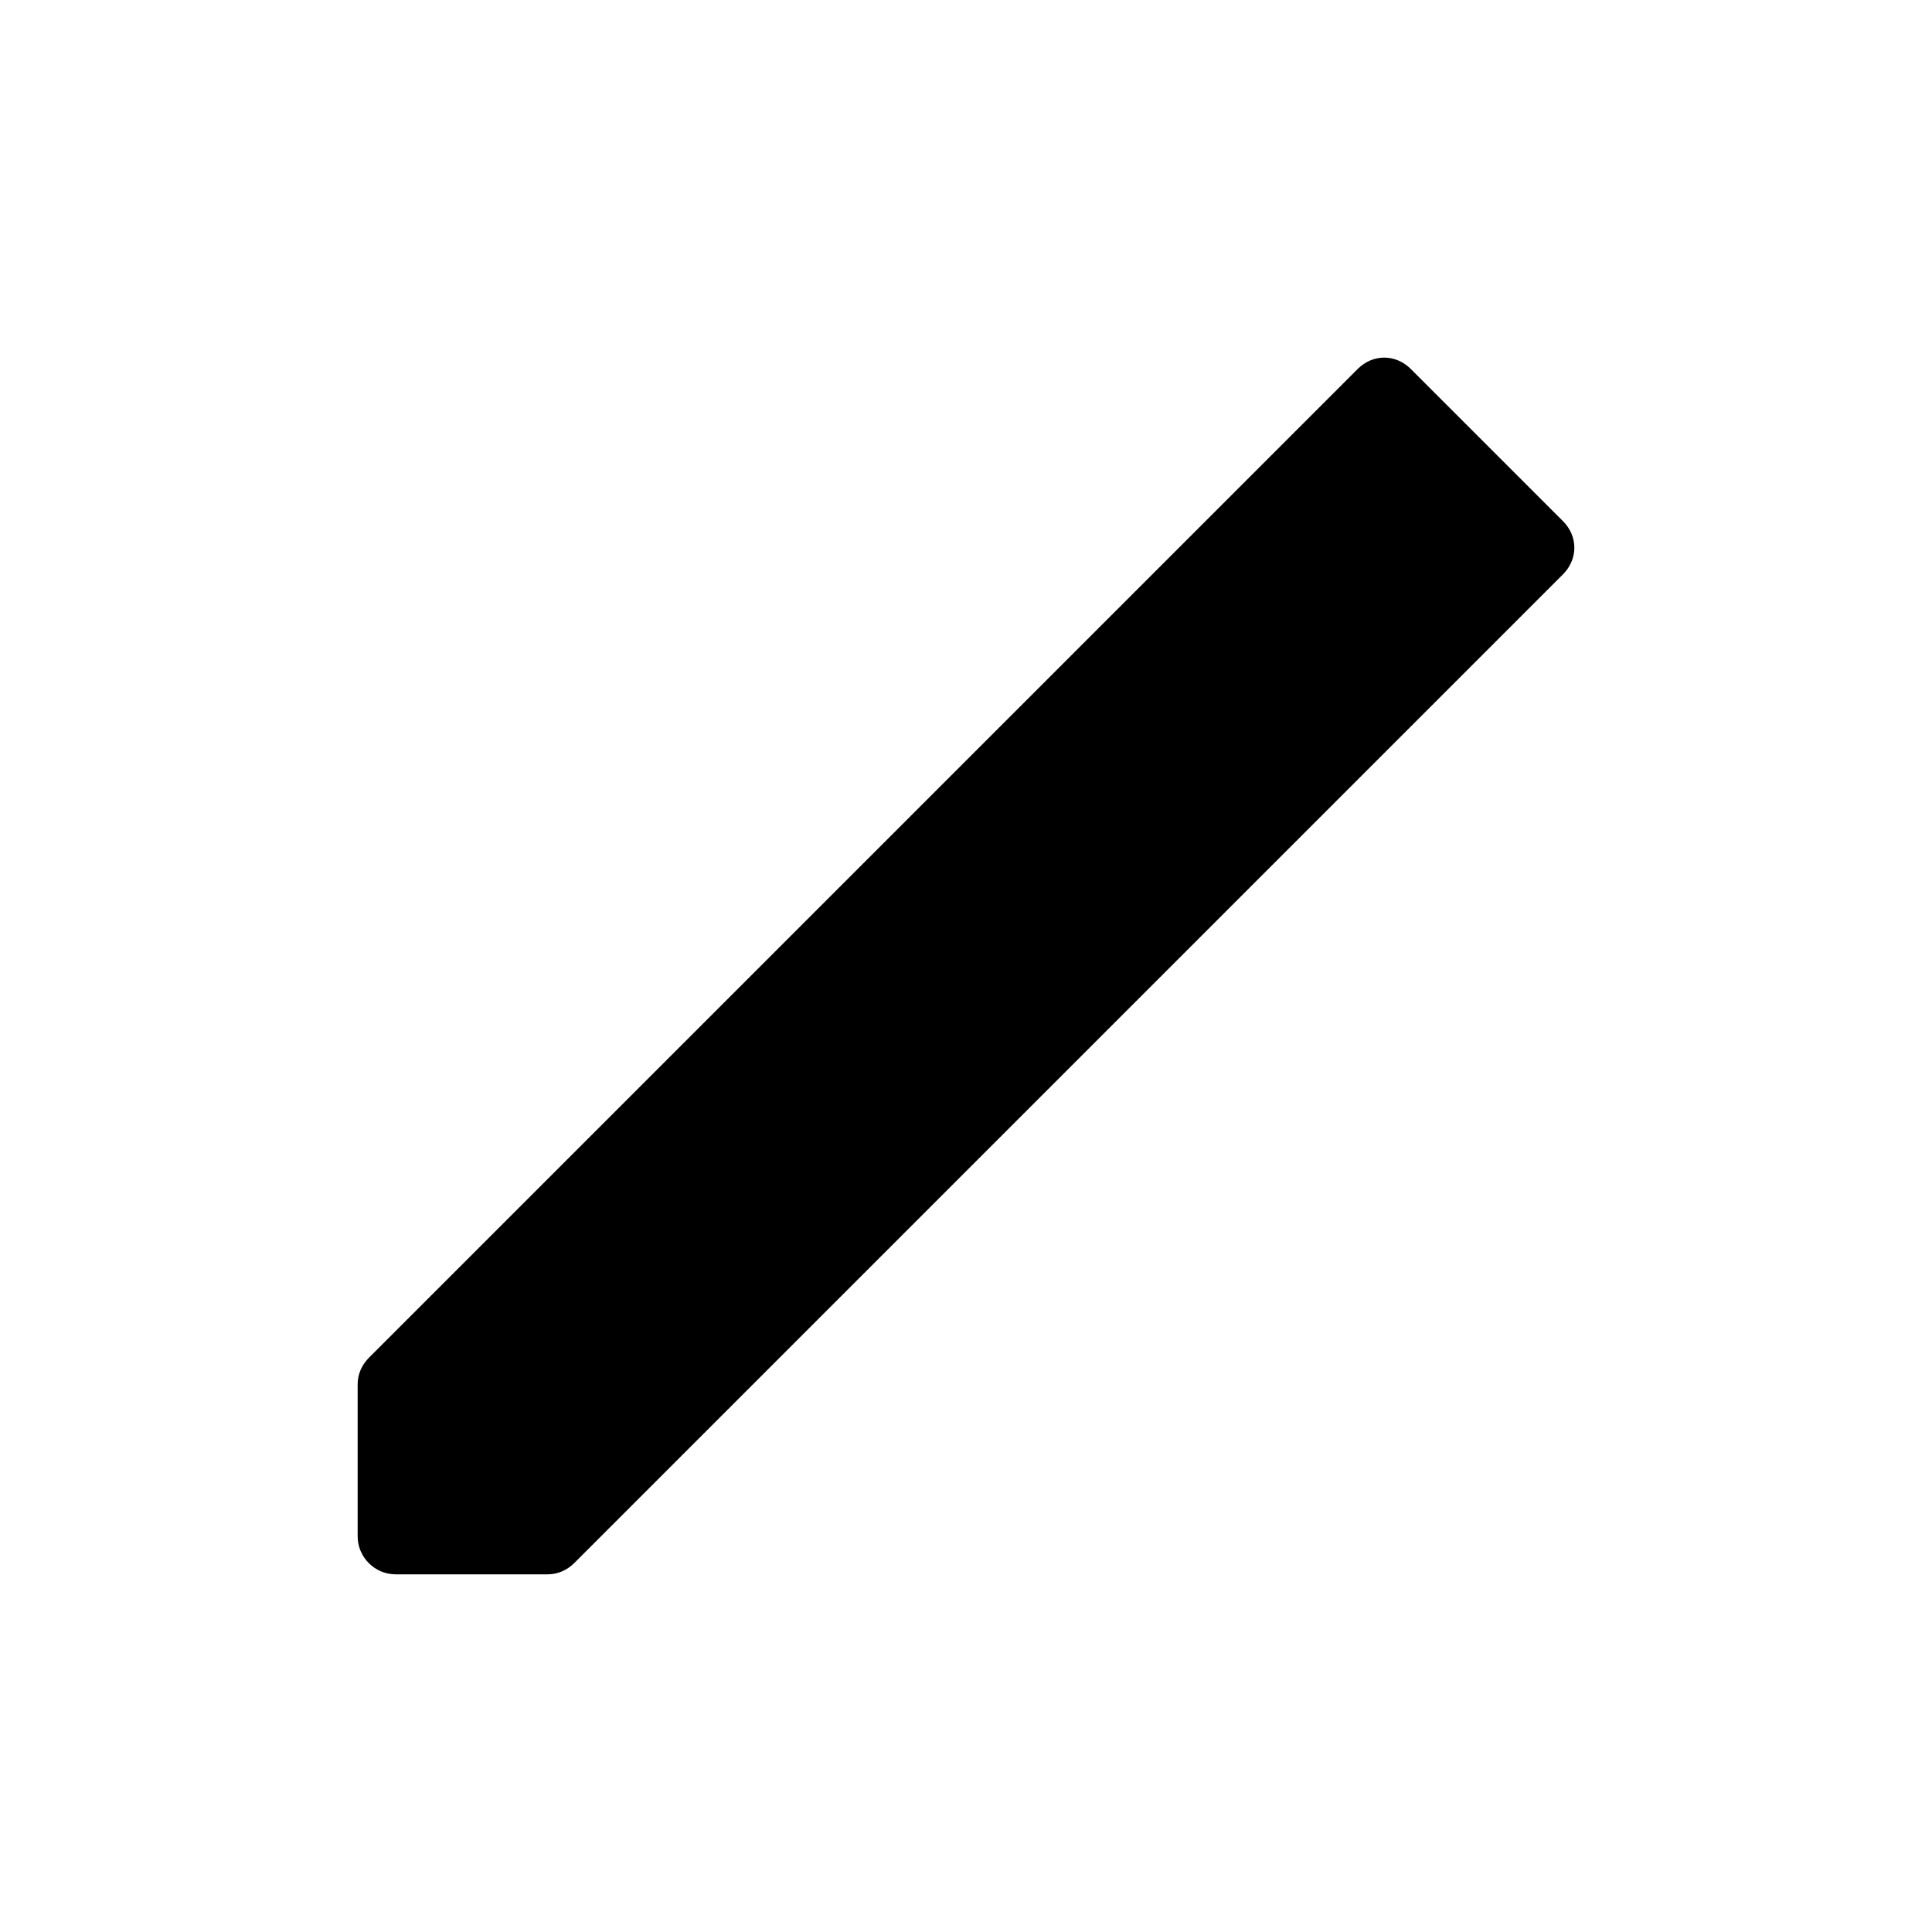 <?xml version="1.0" encoding="UTF-8"?>
<!-- Uploaded to: ICON Repo, www.svgrepo.com, Generator: ICON Repo Mixer Tools -->
<svg fill="#000000" width="800px" height="800px" version="1.1" viewBox="144 144 512 512" xmlns="http://www.w3.org/2000/svg">
 <path d="m558.2 296.21-261.98 261.98c-2.016 2.016-4.535 3.023-7.055 3.023h-40.305c-5.543 0-10.078-4.535-10.078-10.078v-40.305c0-2.519 1.008-5.039 3.023-7.055l261.98-261.98c4.031-4.031 10.078-4.031 14.105 0l40.305 40.305c4.035 4.031 4.035 10.078 0.004 14.109z"/>
</svg>